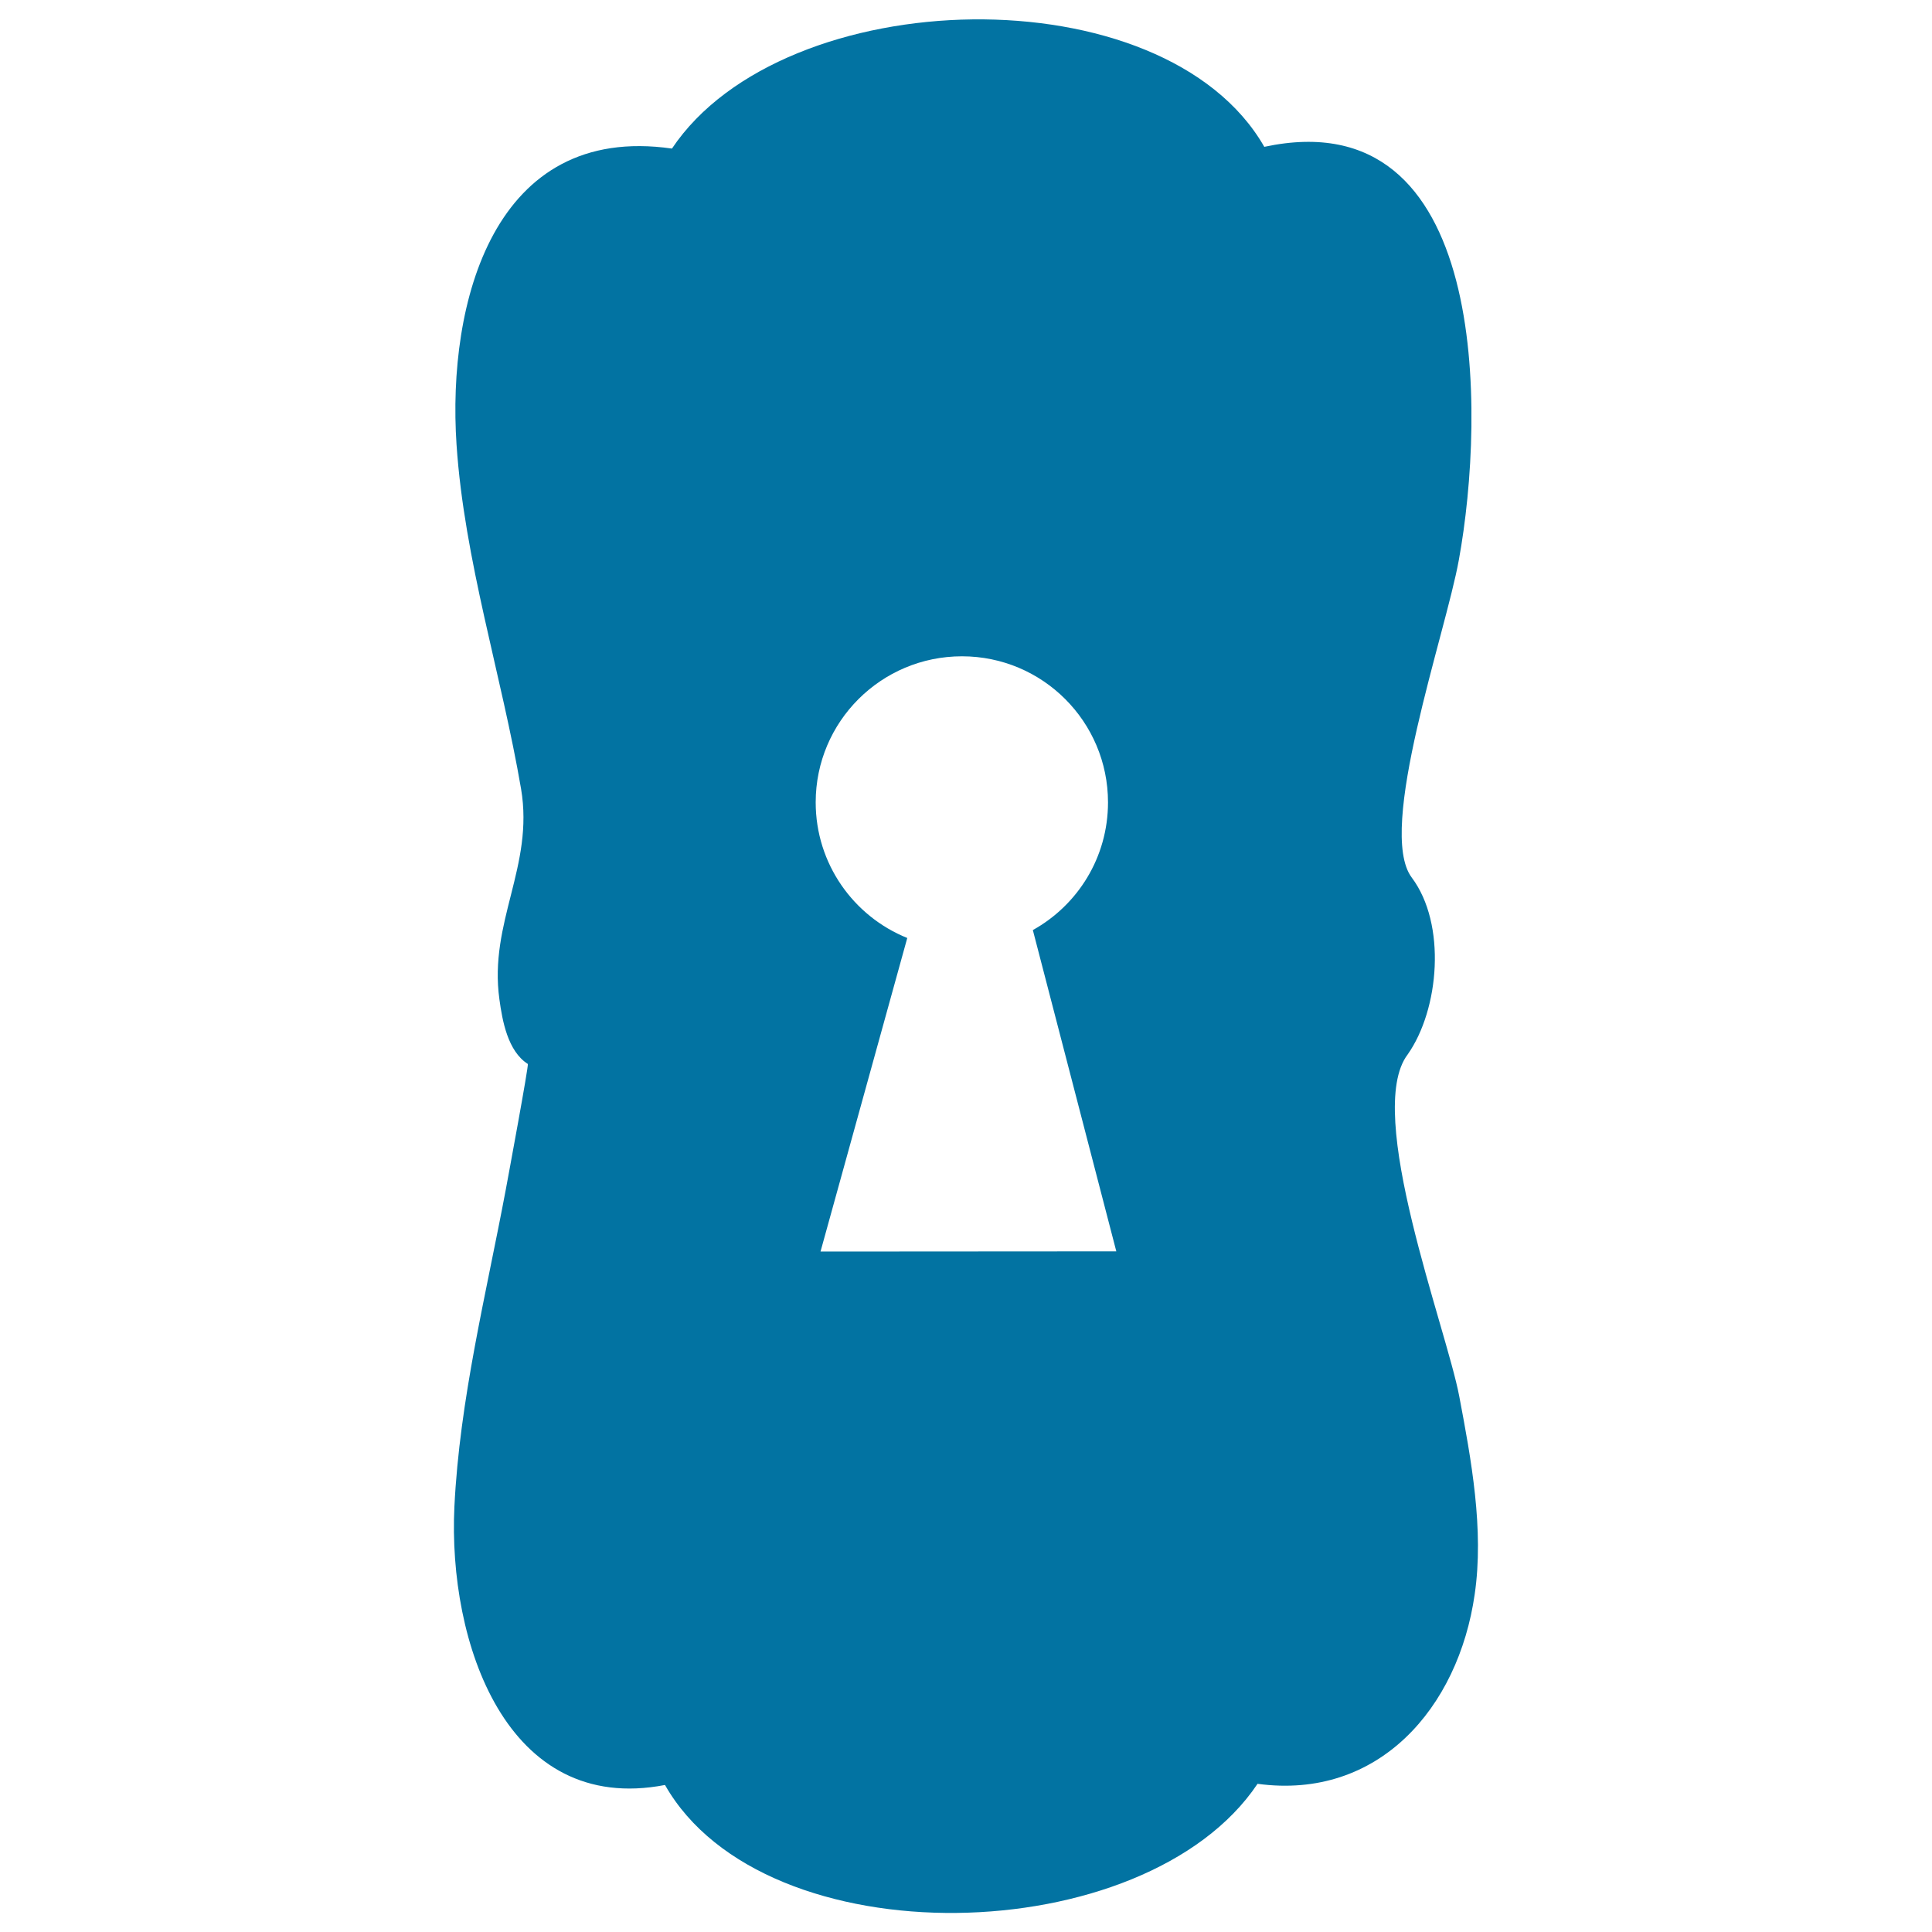 <svg xmlns="http://www.w3.org/2000/svg" viewBox="0 0 1000 1000" style="fill:#0273a2">
<title>Big Keyhole Black Shape SVG icon</title>
<g><path d="M755.3,722.7c-6.7-35.4-49.5-146.9-26.7-176.9c16.4-23.3,20.2-67.5,2.1-91.6c-18.4-24.6,17.5-126.1,24.4-164.4C768.9,214.1,771.1,51,654.4,76c-51.9-90.6-248.7-85.6-306.6,0.9c-92.4-13.3-116.4,80-111.5,153.2c4,59.9,23.3,119.2,33.4,178.2c6.8,40.2-16.8,69-11.2,109c1.5,11,4.3,26.8,14.7,33.4c0.6,0.4-10.4,59.6-11.4,65c-10.2,54.3-23.9,108.7-26.6,164.1c-3.4,69.9,26.7,160,109,144.1c51.6,90.8,248.7,86,306.7-0.6c62.7,8.5,104-39.4,112.4-98.1C768.2,791.7,761.5,755.4,755.3,722.7z M424.7,647.8c44.9-162.3,0,0,44.9-162.3c-27.8-11.2-47.4-38.4-47.4-70.2c0-41.8,33.9-75.6,75.7-75.6c41.8,0,75.6,33.9,75.6,75.6c0,28.5-15.7,53.2-38.9,66.1c43.2,166.3,43.2,166.3,43.2,166.3S430.4,647.8,424.7,647.8z"/></g>
</svg>